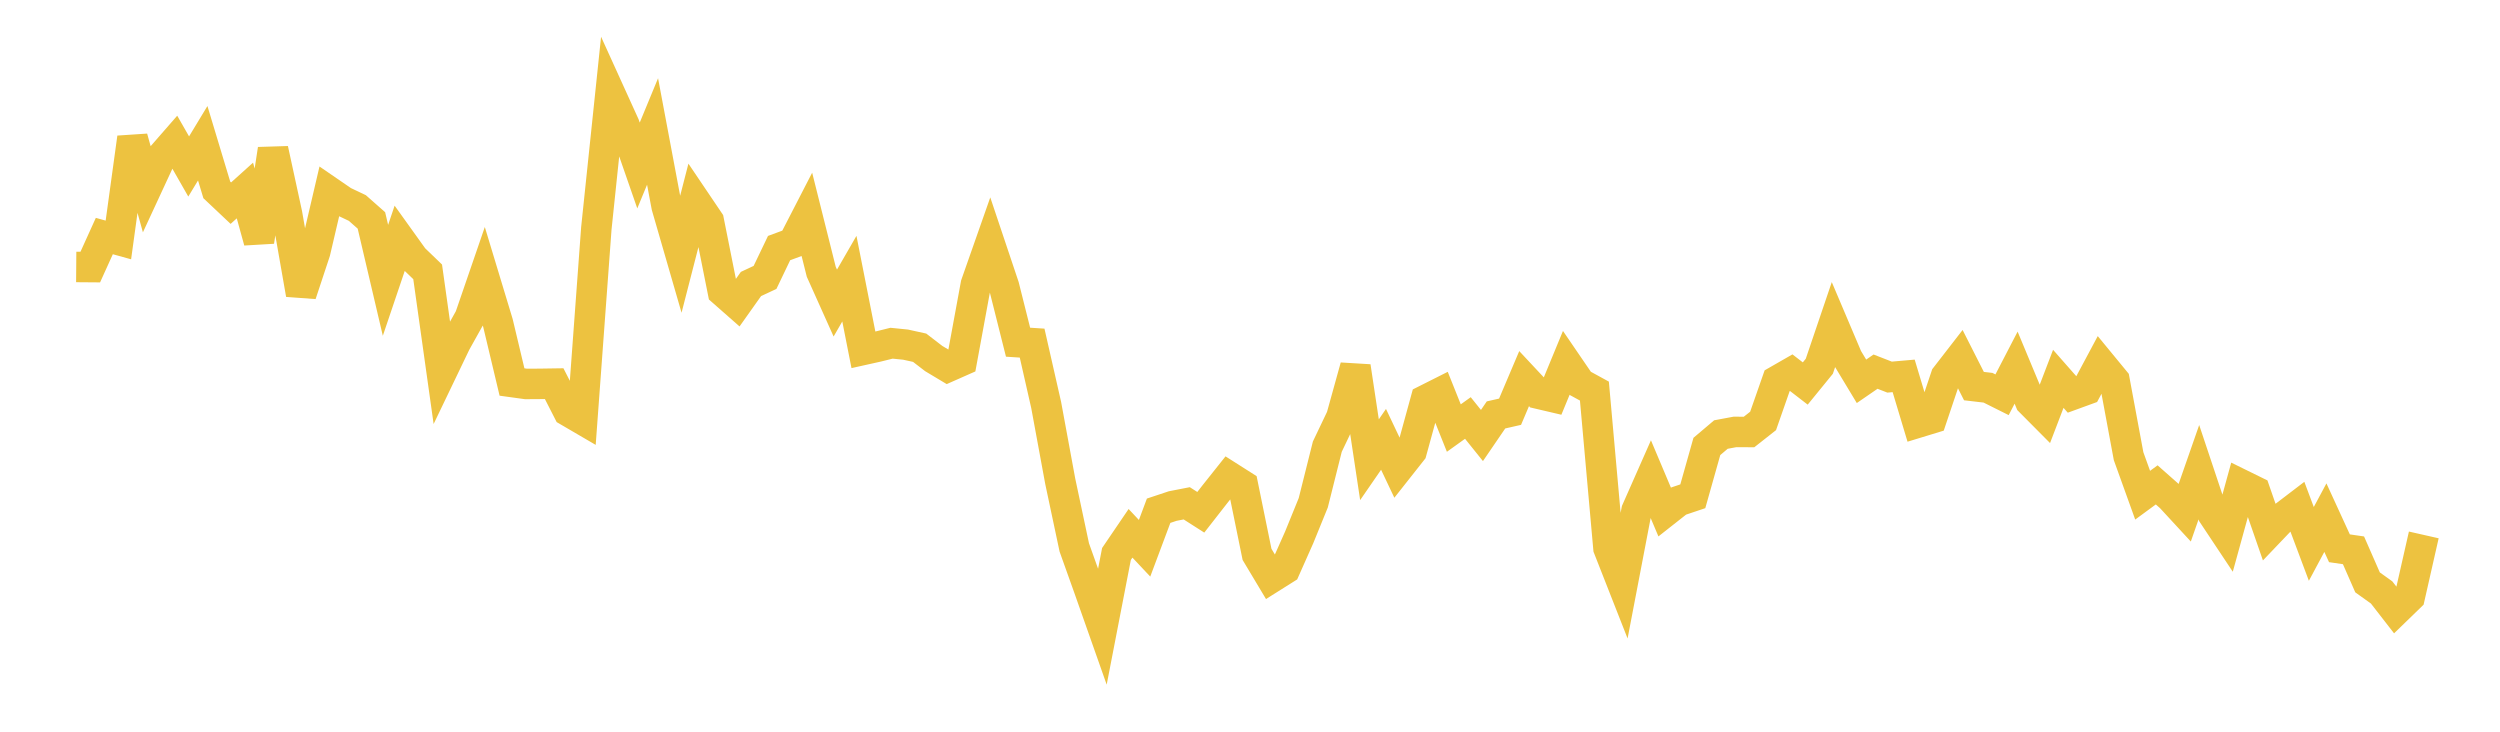 <svg width="164" height="48" xmlns="http://www.w3.org/2000/svg" xmlns:xlink="http://www.w3.org/1999/xlink"><path fill="none" stroke="rgb(237,194,64)" stroke-width="2" d="M5,17.513L5.922,17.52L6.844,15.485L7.766,15.741L8.689,9.03L9.611,12.353L10.533,10.364L11.455,9.307L12.377,10.921L13.299,9.397L14.222,12.457L15.144,13.327L16.066,12.497L16.988,15.841L17.91,9.791L18.832,14.04L19.754,19.306L20.677,16.517L21.599,12.575L22.521,13.208L23.443,13.646L24.365,14.46L25.287,18.39L26.21,15.659L27.132,16.945L28.054,17.833L28.976,24.4L29.898,22.48L30.82,20.827L31.743,18.143L32.665,21.189L33.587,25.06L34.509,25.187L35.431,25.181L36.353,25.167L37.275,26.974L38.198,27.513L39.12,14.98L40.042,6.174L40.964,8.203L41.886,10.857L42.808,8.625L43.731,13.535L44.653,16.721L45.575,13.136L46.497,14.501L47.419,19.119L48.341,19.93L49.263,18.63L50.186,18.198L51.108,16.274L52.03,15.933L52.952,14.144L53.874,17.826L54.796,19.881L55.719,18.28L56.641,22.949L57.563,22.744L58.485,22.515L59.407,22.608L60.329,22.811L61.251,23.52L62.174,24.073L63.096,23.665L64.018,18.654L64.94,16.029L65.862,18.778L66.784,22.448L67.707,22.508L68.629,26.567L69.551,31.569L70.473,35.913L71.395,38.493L72.317,41.108L73.24,36.341L74.162,34.985L75.084,35.967L76.006,33.504L76.928,33.197L77.85,33.017L78.772,33.606L79.695,32.423L80.617,31.264L81.539,31.85L82.461,36.366L83.383,37.906L84.305,37.326L85.228,35.248L86.15,32.983L87.072,29.301L87.994,27.368L88.916,24.044L89.838,30.158L90.76,28.821L91.683,30.768L92.605,29.6L93.527,26.239L94.449,25.775L95.371,28.081L96.293,27.42L97.216,28.569L98.138,27.219L99.06,27.009L99.982,24.837L100.904,25.823L101.826,26.039L102.749,23.802L103.671,25.151L104.593,25.655L105.515,35.957L106.437,38.304L107.359,33.491L108.281,31.405L109.204,33.592L110.126,32.866L111.048,32.556L111.97,29.287L112.892,28.506L113.814,28.334L114.737,28.339L115.659,27.613L116.581,24.976L117.503,24.447L118.425,25.158L119.347,24.027L120.269,21.31L121.192,23.485L122.114,25.014L123.036,24.38L123.958,24.739L124.88,24.658L125.802,27.726L126.725,27.444L127.647,24.699L128.569,23.509L129.491,25.328L130.413,25.436L131.335,25.897L132.257,24.118L133.18,26.334L134.102,27.262L135.024,24.851L135.946,25.899L136.868,25.563L137.79,23.838L138.713,24.96L139.635,29.925L140.557,32.485L141.479,31.808L142.401,32.623L143.323,33.622L144.246,30.977L145.168,33.739L146.09,35.126L147.012,31.778L147.934,32.231L148.856,34.889L149.778,33.923L150.701,33.219L151.623,35.68L152.545,33.958L153.467,35.967L154.389,36.101L155.311,38.204L156.234,38.864L157.156,40.052L158.078,39.157L159,35.091"></path></svg>